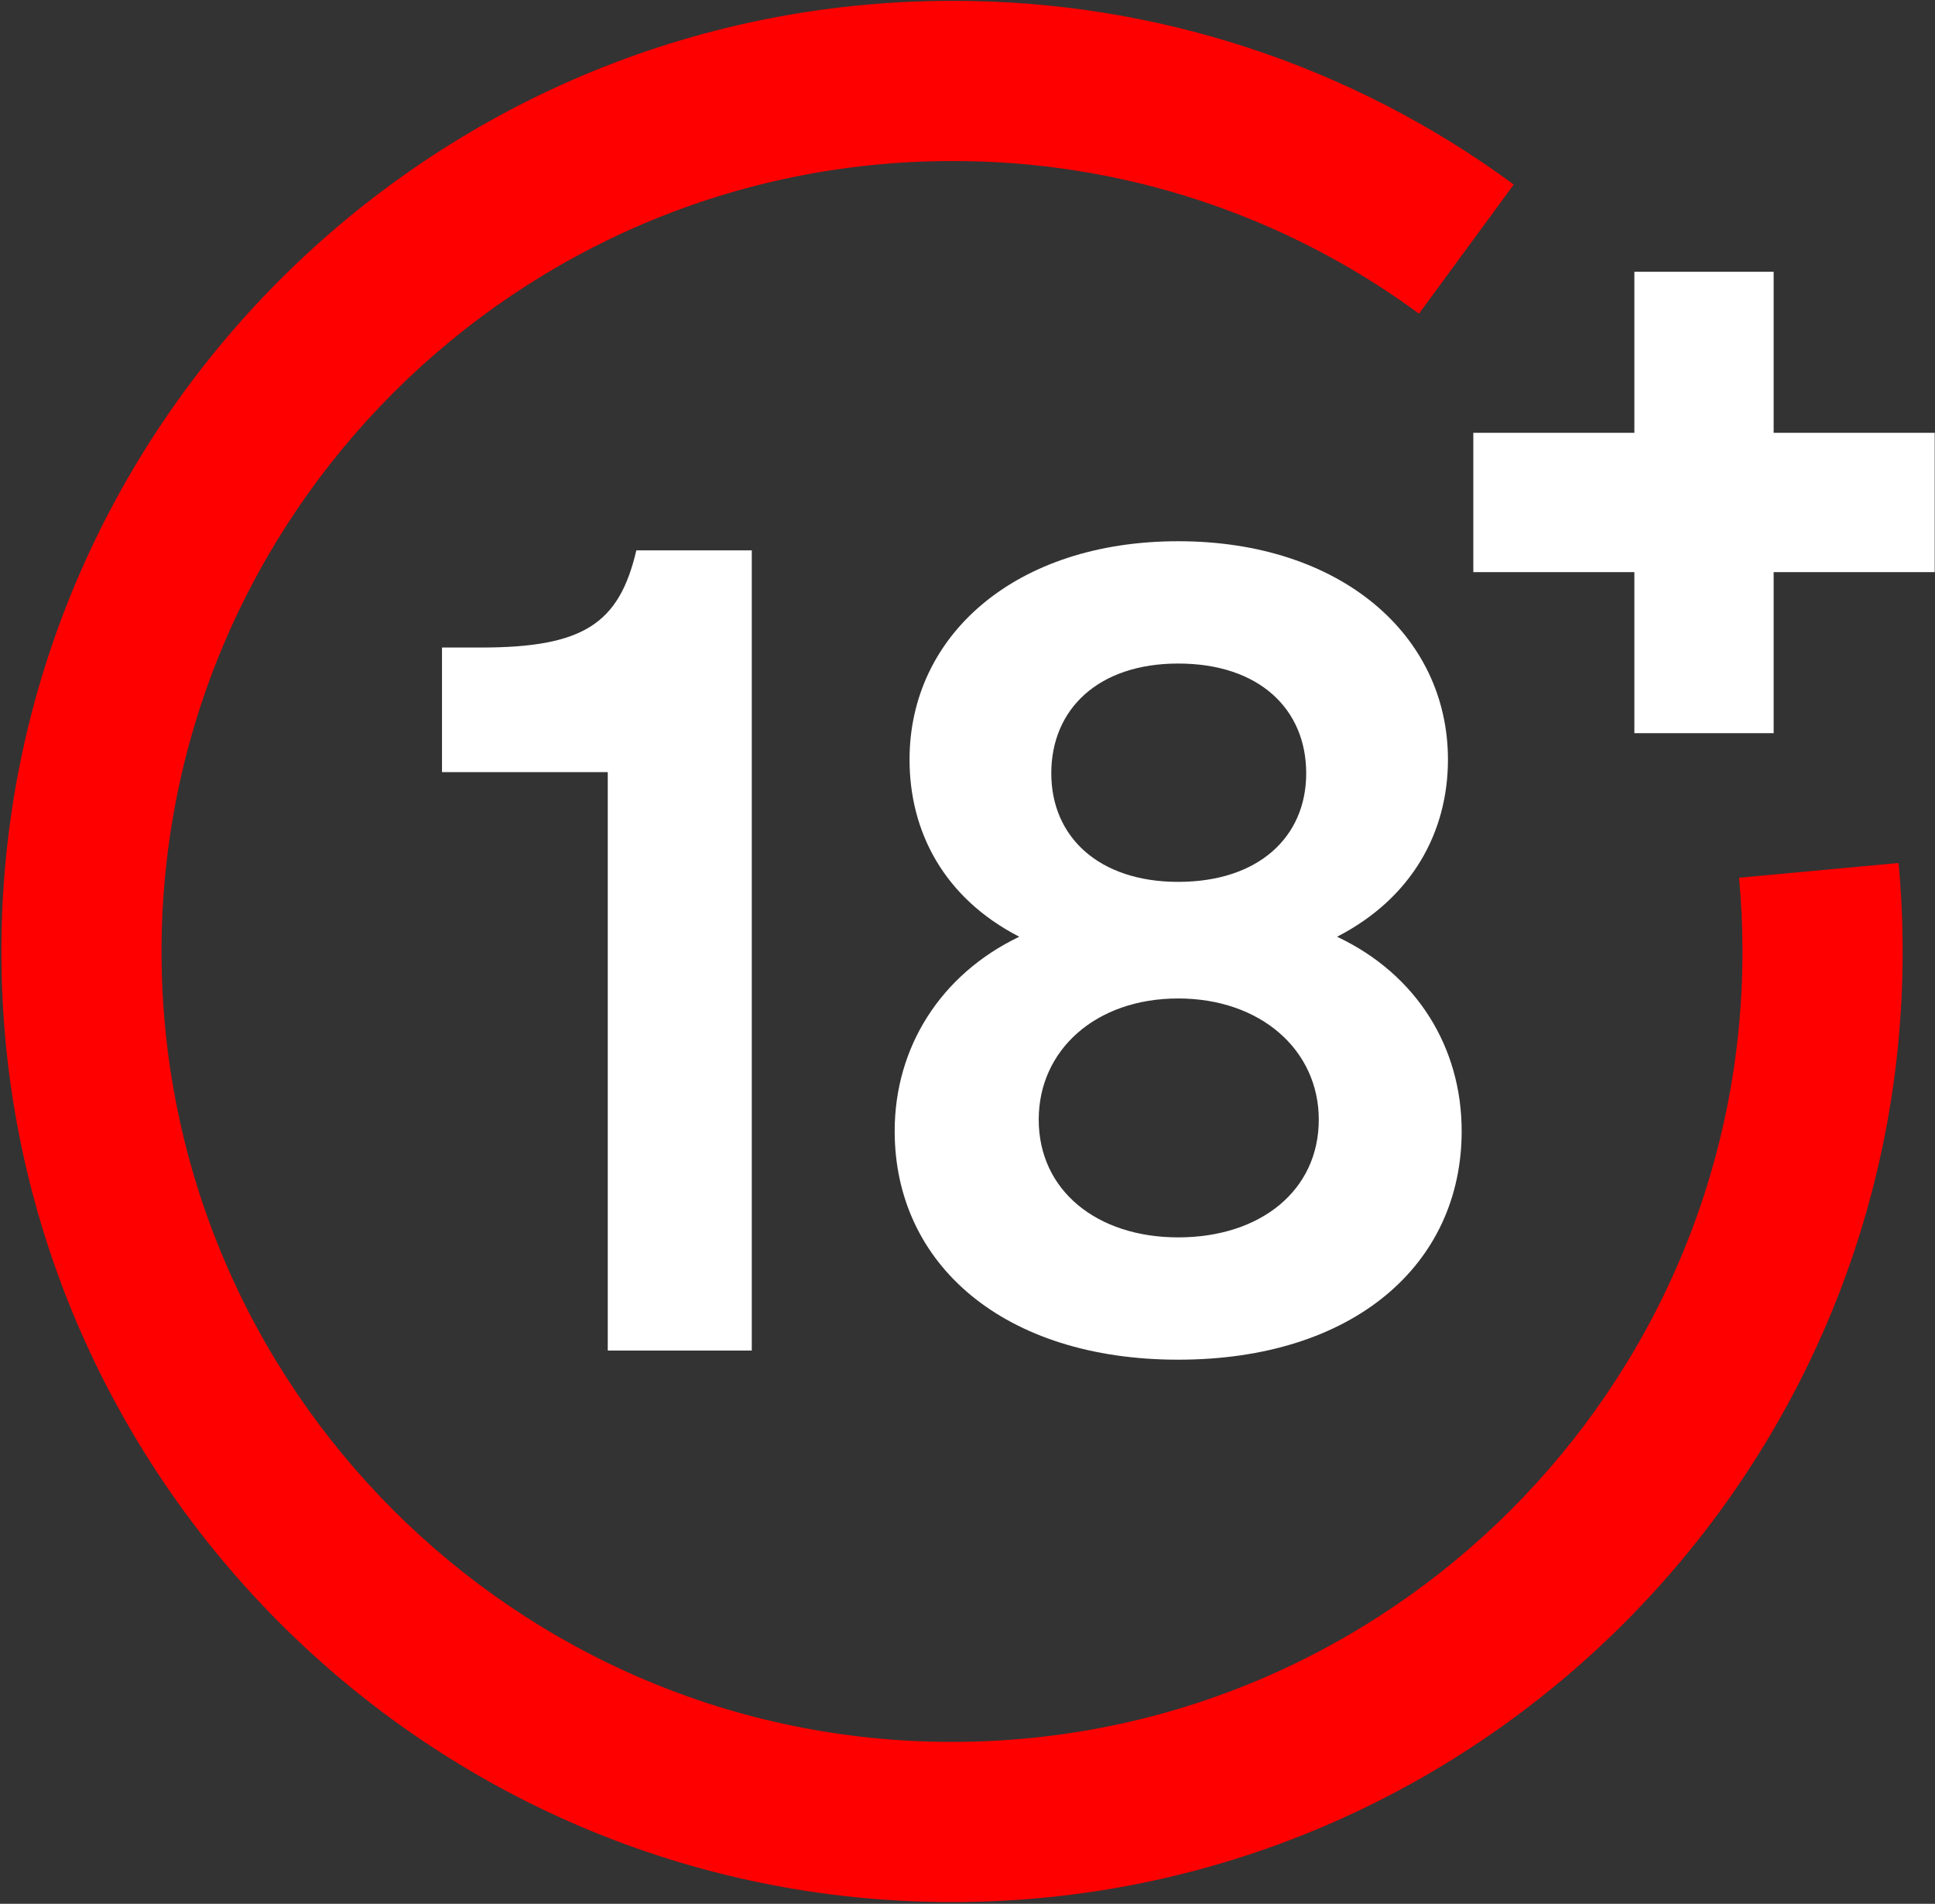 <?xml version="1.0" encoding="UTF-8"?>
<svg width="931px" height="916px" viewBox="0 0 931 916" version="1.1" xmlns="http://www.w3.org/2000/svg" xmlns:xlink="http://www.w3.org/1999/xlink">
    <rect x="0" y="0" width="931" height="916" fill="#333333" stroke="none"/>
    <title>ages</title>
    <g id="Page-1" stroke="none" stroke-width="1" fill="none" fill-rule="evenodd">
        <g id="ages" transform="translate(0.663, 0.411)" fill="#FFFFFF" fill-rule="nonzero">
            <g id="18+">
                <path d="M457.384,914.771 C205.18,914.771 0,709.588 0,457.386 C0,205.184 205.18,0 457.384,0 C554.617,-0.252 649.361,30.725 727.663,88.371 L682.079,150.512 C616.978,102.596 538.212,76.853 457.379,77.074 C247.672,77.074 77.062,247.682 77.062,457.388 C77.062,667.094 247.672,837.702 457.379,837.702 C667.086,837.702 837.7,667.093 837.7,457.386 C837.7,445.542 837.15,433.606 836.071,421.908 L912.812,414.814 C914.112,428.86 914.77,443.185 914.77,457.386 C914.77,709.588 709.586,914.771 457.384,914.771 Z" id="Path_13" fill="red"></path>
                <path d="M852.706,130.359 L852.705,207.846 L930.193,207.846 L930.193,274.86 L852.705,274.859 L852.706,352.348 L785.693,352.348 L785.692,274.859 L708.206,274.86 L708.206,207.846 L785.692,207.846 L785.693,130.359 L852.706,130.359 Z" id="Combined-Shape"></path>
                <path d="M361.05,649.4 L361.05,264.4 L305.5,264.4 C297.25,299.6 280.2,311.15 230.7,311.15 L212,311.15 L212,371.1 L291.75,371.1 L291.75,649.4 L361.05,649.4 Z M566.2,653.8 C650.35,653.8 702.6,608.15 702.6,543.8 C702.6,503.65 681.15,468.45 642.65,450.3 C678.95,431.6 696,399.7 696,365.05 C696,305.1 644.3,260 566.2,260 C488.1,260 436.95,305.1 436.95,365.05 C436.95,399.7 453.45,431.6 489.75,450.3 C451.8,468.45 429.8,503.65 429.8,543.8 C429.8,608.15 482.6,653.8 566.2,653.8 Z M566.2,423.9 C528.25,423.9 505.15,402.45 505.15,371.65 C505.15,340.85 527.7,318.85 566.2,318.85 C605.25,318.85 627.8,340.85 627.8,371.65 C627.8,402.45 604.7,423.9 566.2,423.9 Z M566.2,594.95 C527.15,594.95 499.1,572.4 499.1,538.3 C499.1,504.75 526.6,480 566.2,480 C605.8,480 633.85,504.75 633.85,538.3 C633.85,572.4 605.8,594.95 566.2,594.95 Z" id="18"></path>
            </g>
        </g>
    </g>
</svg>